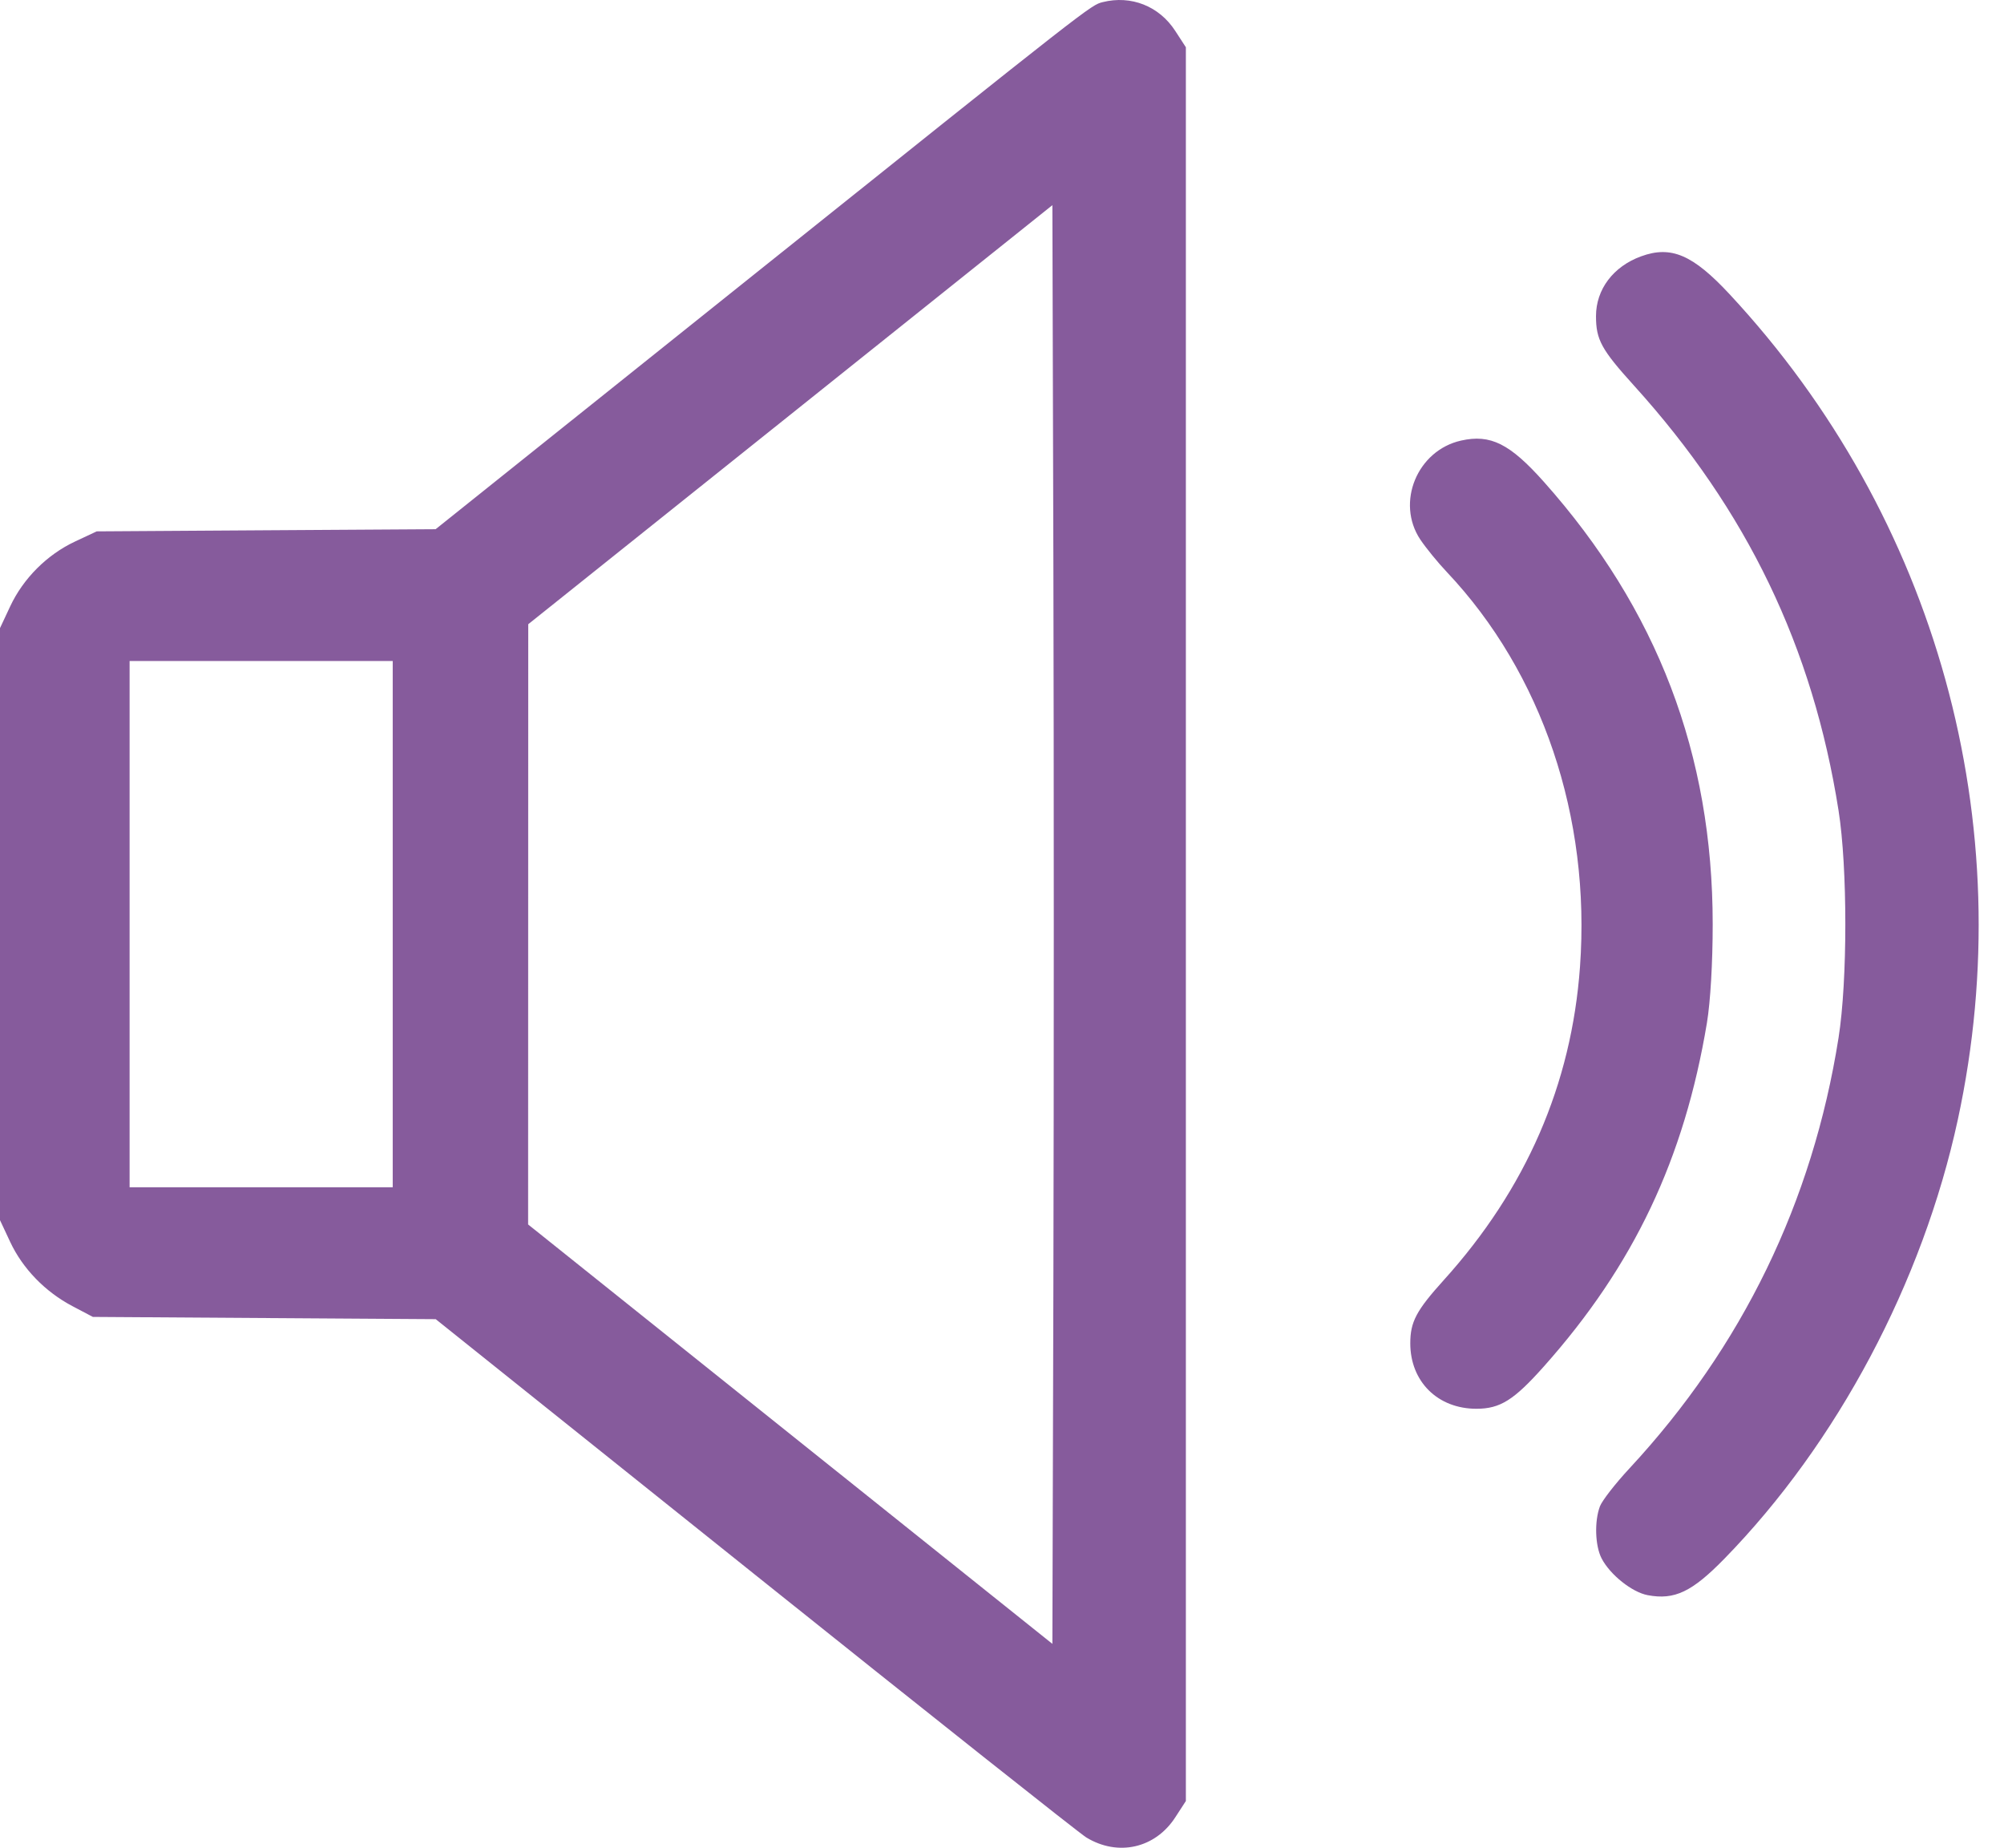 <svg width="64" height="59" viewBox="0 0 64 59" fill="none" xmlns="http://www.w3.org/2000/svg">
<path fill-rule="evenodd" clip-rule="evenodd" d="M35.215 0.068C34.835 0.163 34.859 0.144 24.07 8.774L13.912 16.898L8.501 16.932L3.089 16.967L2.391 17.294C1.503 17.711 0.744 18.469 0.327 19.358L0 20.056V29.509V38.961L0.327 39.659C0.726 40.509 1.441 41.247 2.313 41.706L2.966 42.05L8.44 42.086L13.915 42.122L24.107 50.277C29.713 54.763 34.476 58.54 34.692 58.671C35.704 59.287 36.892 59.019 37.533 58.03L37.872 57.508V29.509V1.509L37.533 0.987C37.021 0.196 36.123 -0.16 35.215 0.068ZM25.24 13.242L16.87 19.932L16.868 29.515L16.866 39.098L25.238 45.794L33.609 52.49L33.641 40.999C33.658 34.679 33.658 24.343 33.641 18.03L33.609 6.551L25.24 13.242ZM52.41 8.185C51.521 8.509 50.97 9.24 50.97 10.095C50.97 10.848 51.141 11.161 52.187 12.316C55.797 16.306 57.891 20.655 58.716 25.879C59.005 27.707 59.005 31.31 58.716 33.138C57.888 38.378 55.64 43.007 52.04 46.885C51.59 47.369 51.166 47.914 51.096 48.097C50.916 48.573 50.94 49.357 51.149 49.761C51.418 50.281 52.121 50.842 52.622 50.935C53.478 51.096 54.036 50.831 55.074 49.767C58.673 46.082 61.401 40.949 62.526 35.748C64.566 26.312 61.852 16.502 55.235 9.393C54.062 8.132 53.367 7.835 52.41 8.185ZM46.66 14.068C45.259 14.383 44.573 16.049 45.359 17.228C45.536 17.492 45.916 17.959 46.205 18.264C49.251 21.488 50.805 26.091 50.459 30.87C50.188 34.628 48.736 37.966 46.107 40.876C45.23 41.848 45.04 42.206 45.039 42.891C45.038 44.114 45.915 44.983 47.151 44.983C47.909 44.983 48.347 44.708 49.307 43.63C52.175 40.409 53.789 37.008 54.513 32.659C54.624 31.987 54.697 30.741 54.697 29.509C54.697 24.088 52.928 19.453 49.307 15.387C48.218 14.165 47.601 13.857 46.66 14.068ZM4.139 29.509V37.911H8.341H12.542V29.509V21.106H8.341H4.139V29.509Z" fill="#865B9C"/>
</svg>
